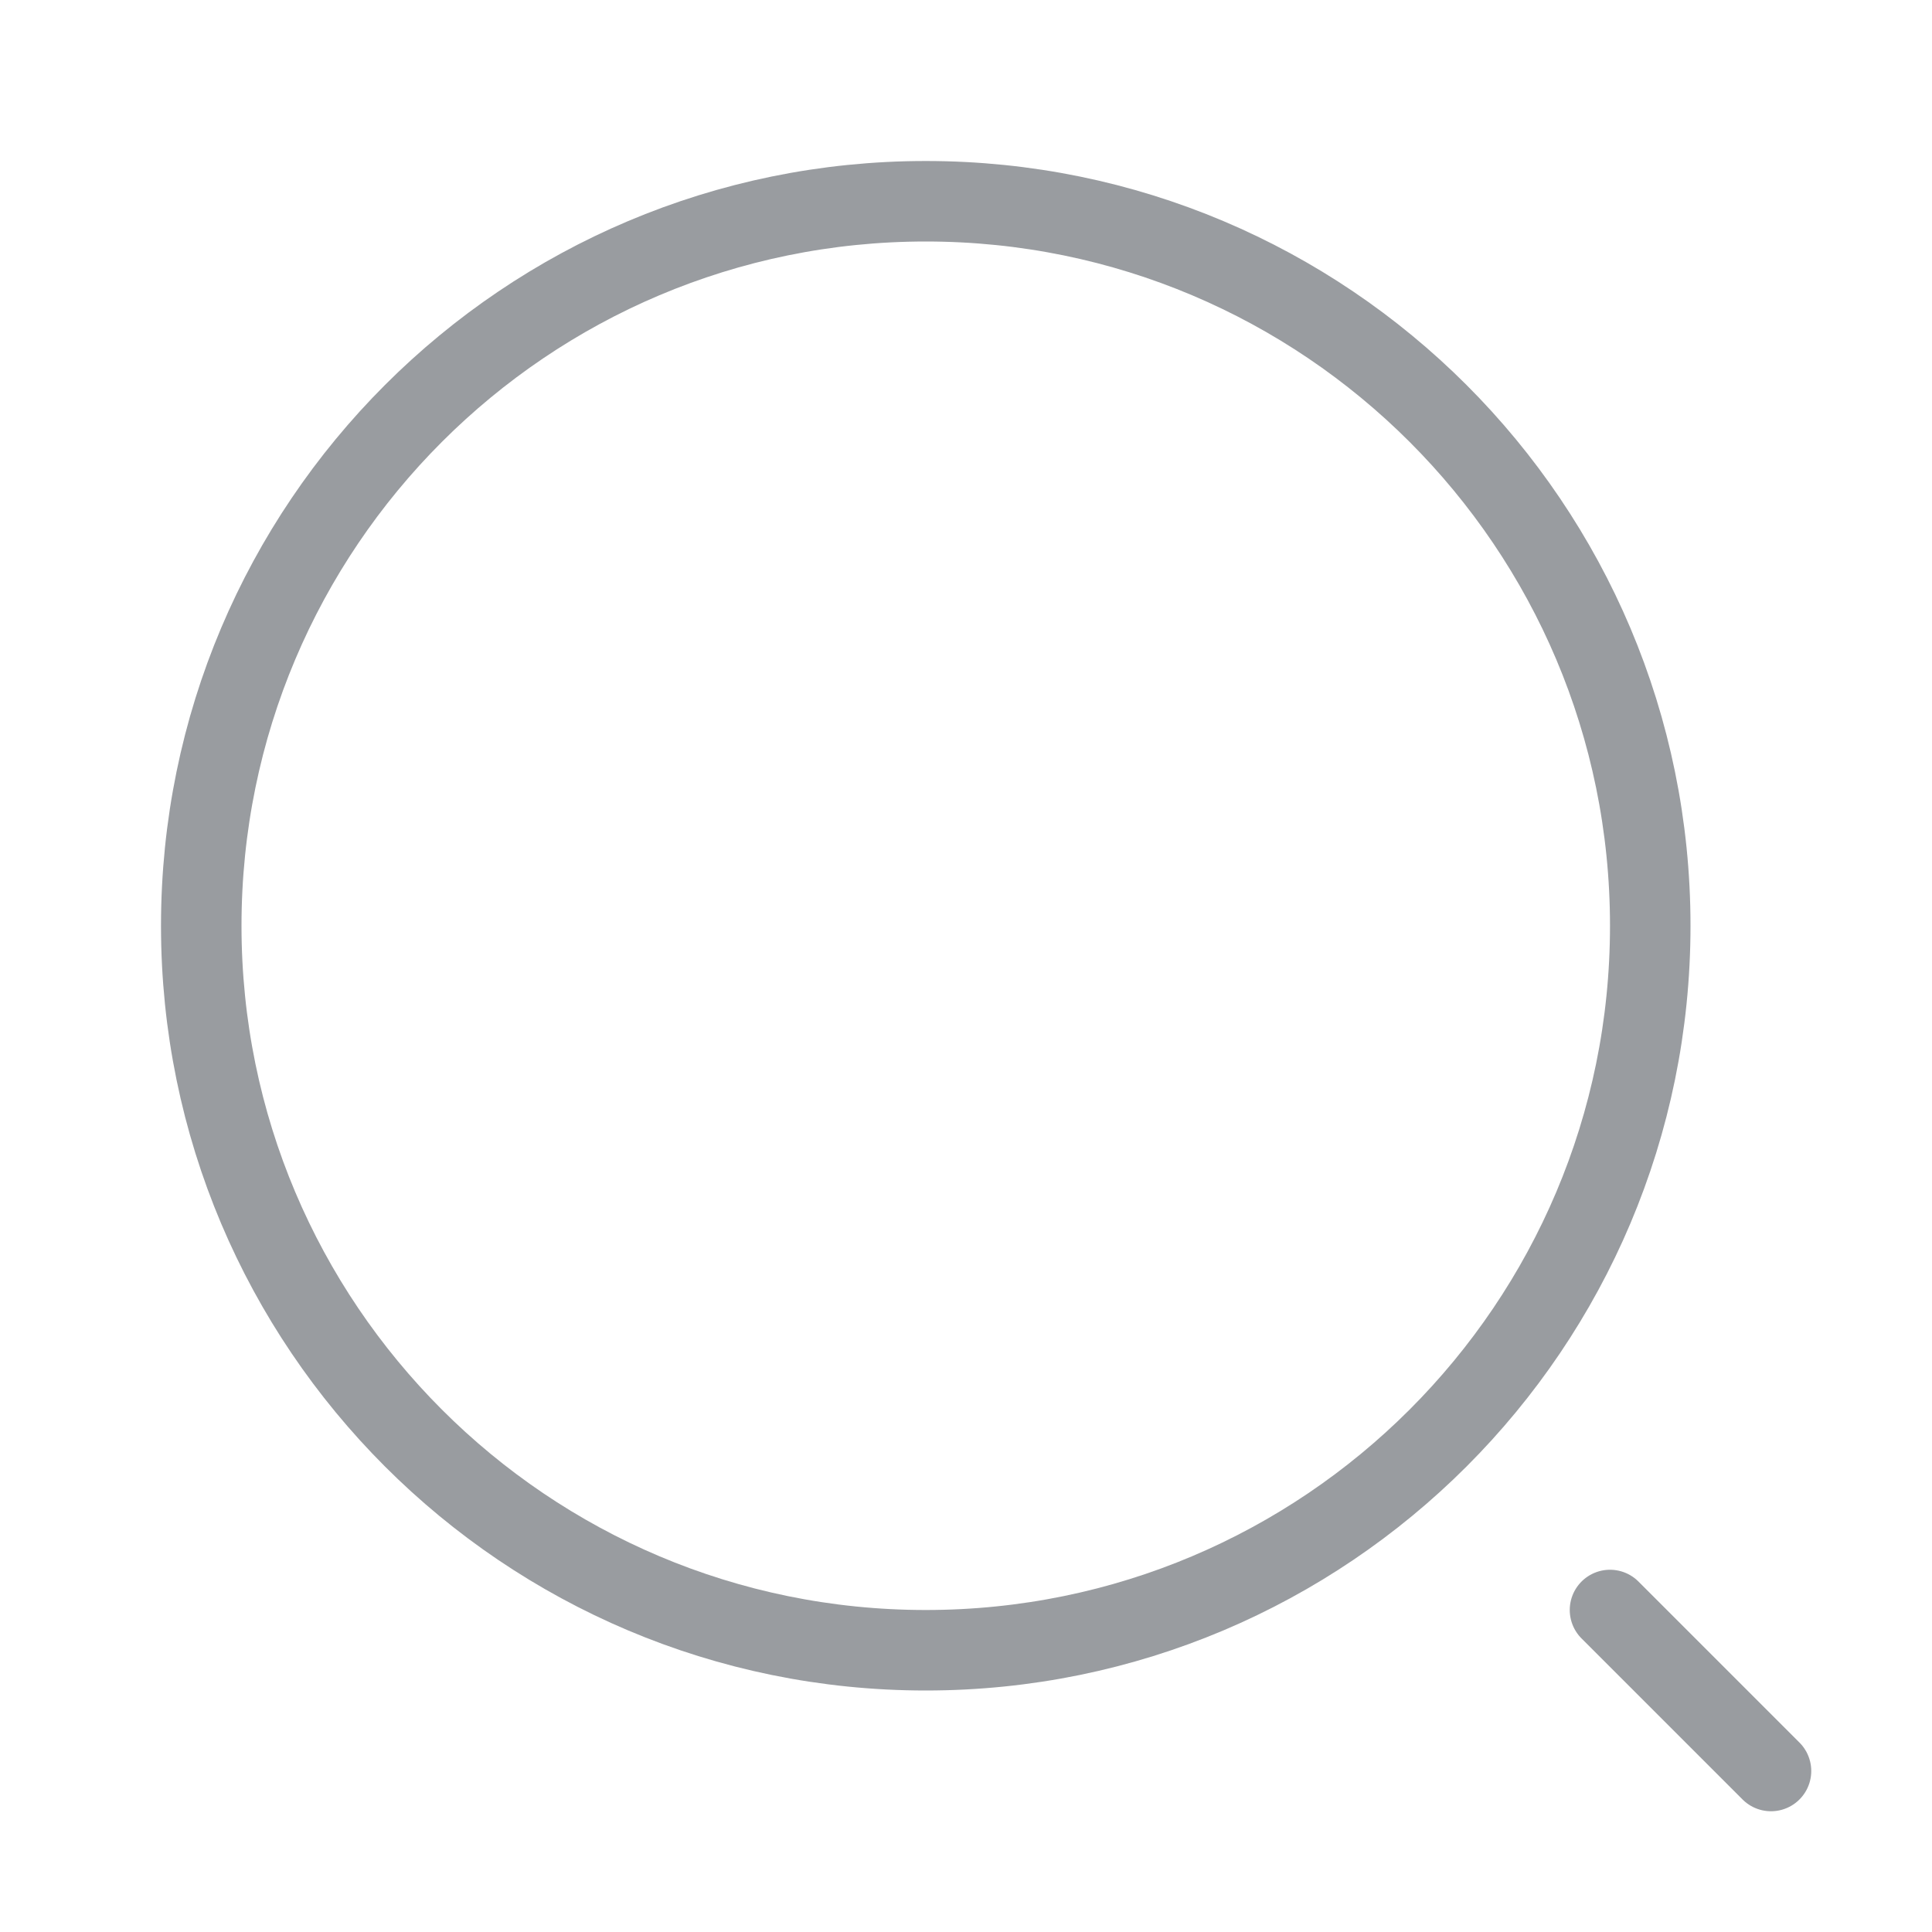 <svg width="24" height="24" viewBox="0 0 24 24" fill="none" xmlns="http://www.w3.org/2000/svg">
<path opacity="0.42" d="M20.5 11.5C20.5 16.471 16.471 20.5 11.5 20.5C6.529 20.5 2.5 16.471 2.5 11.5C2.5 6.529 6.529 2.5 11.5 2.5C16.471 2.5 20.5 6.529 20.5 11.5Z" stroke="#0D141D"/>
<path opacity="0.42" d="M22 22L20 20" stroke="#0D141D" stroke-linecap="round" stroke-linejoin="round"/>
</svg>
